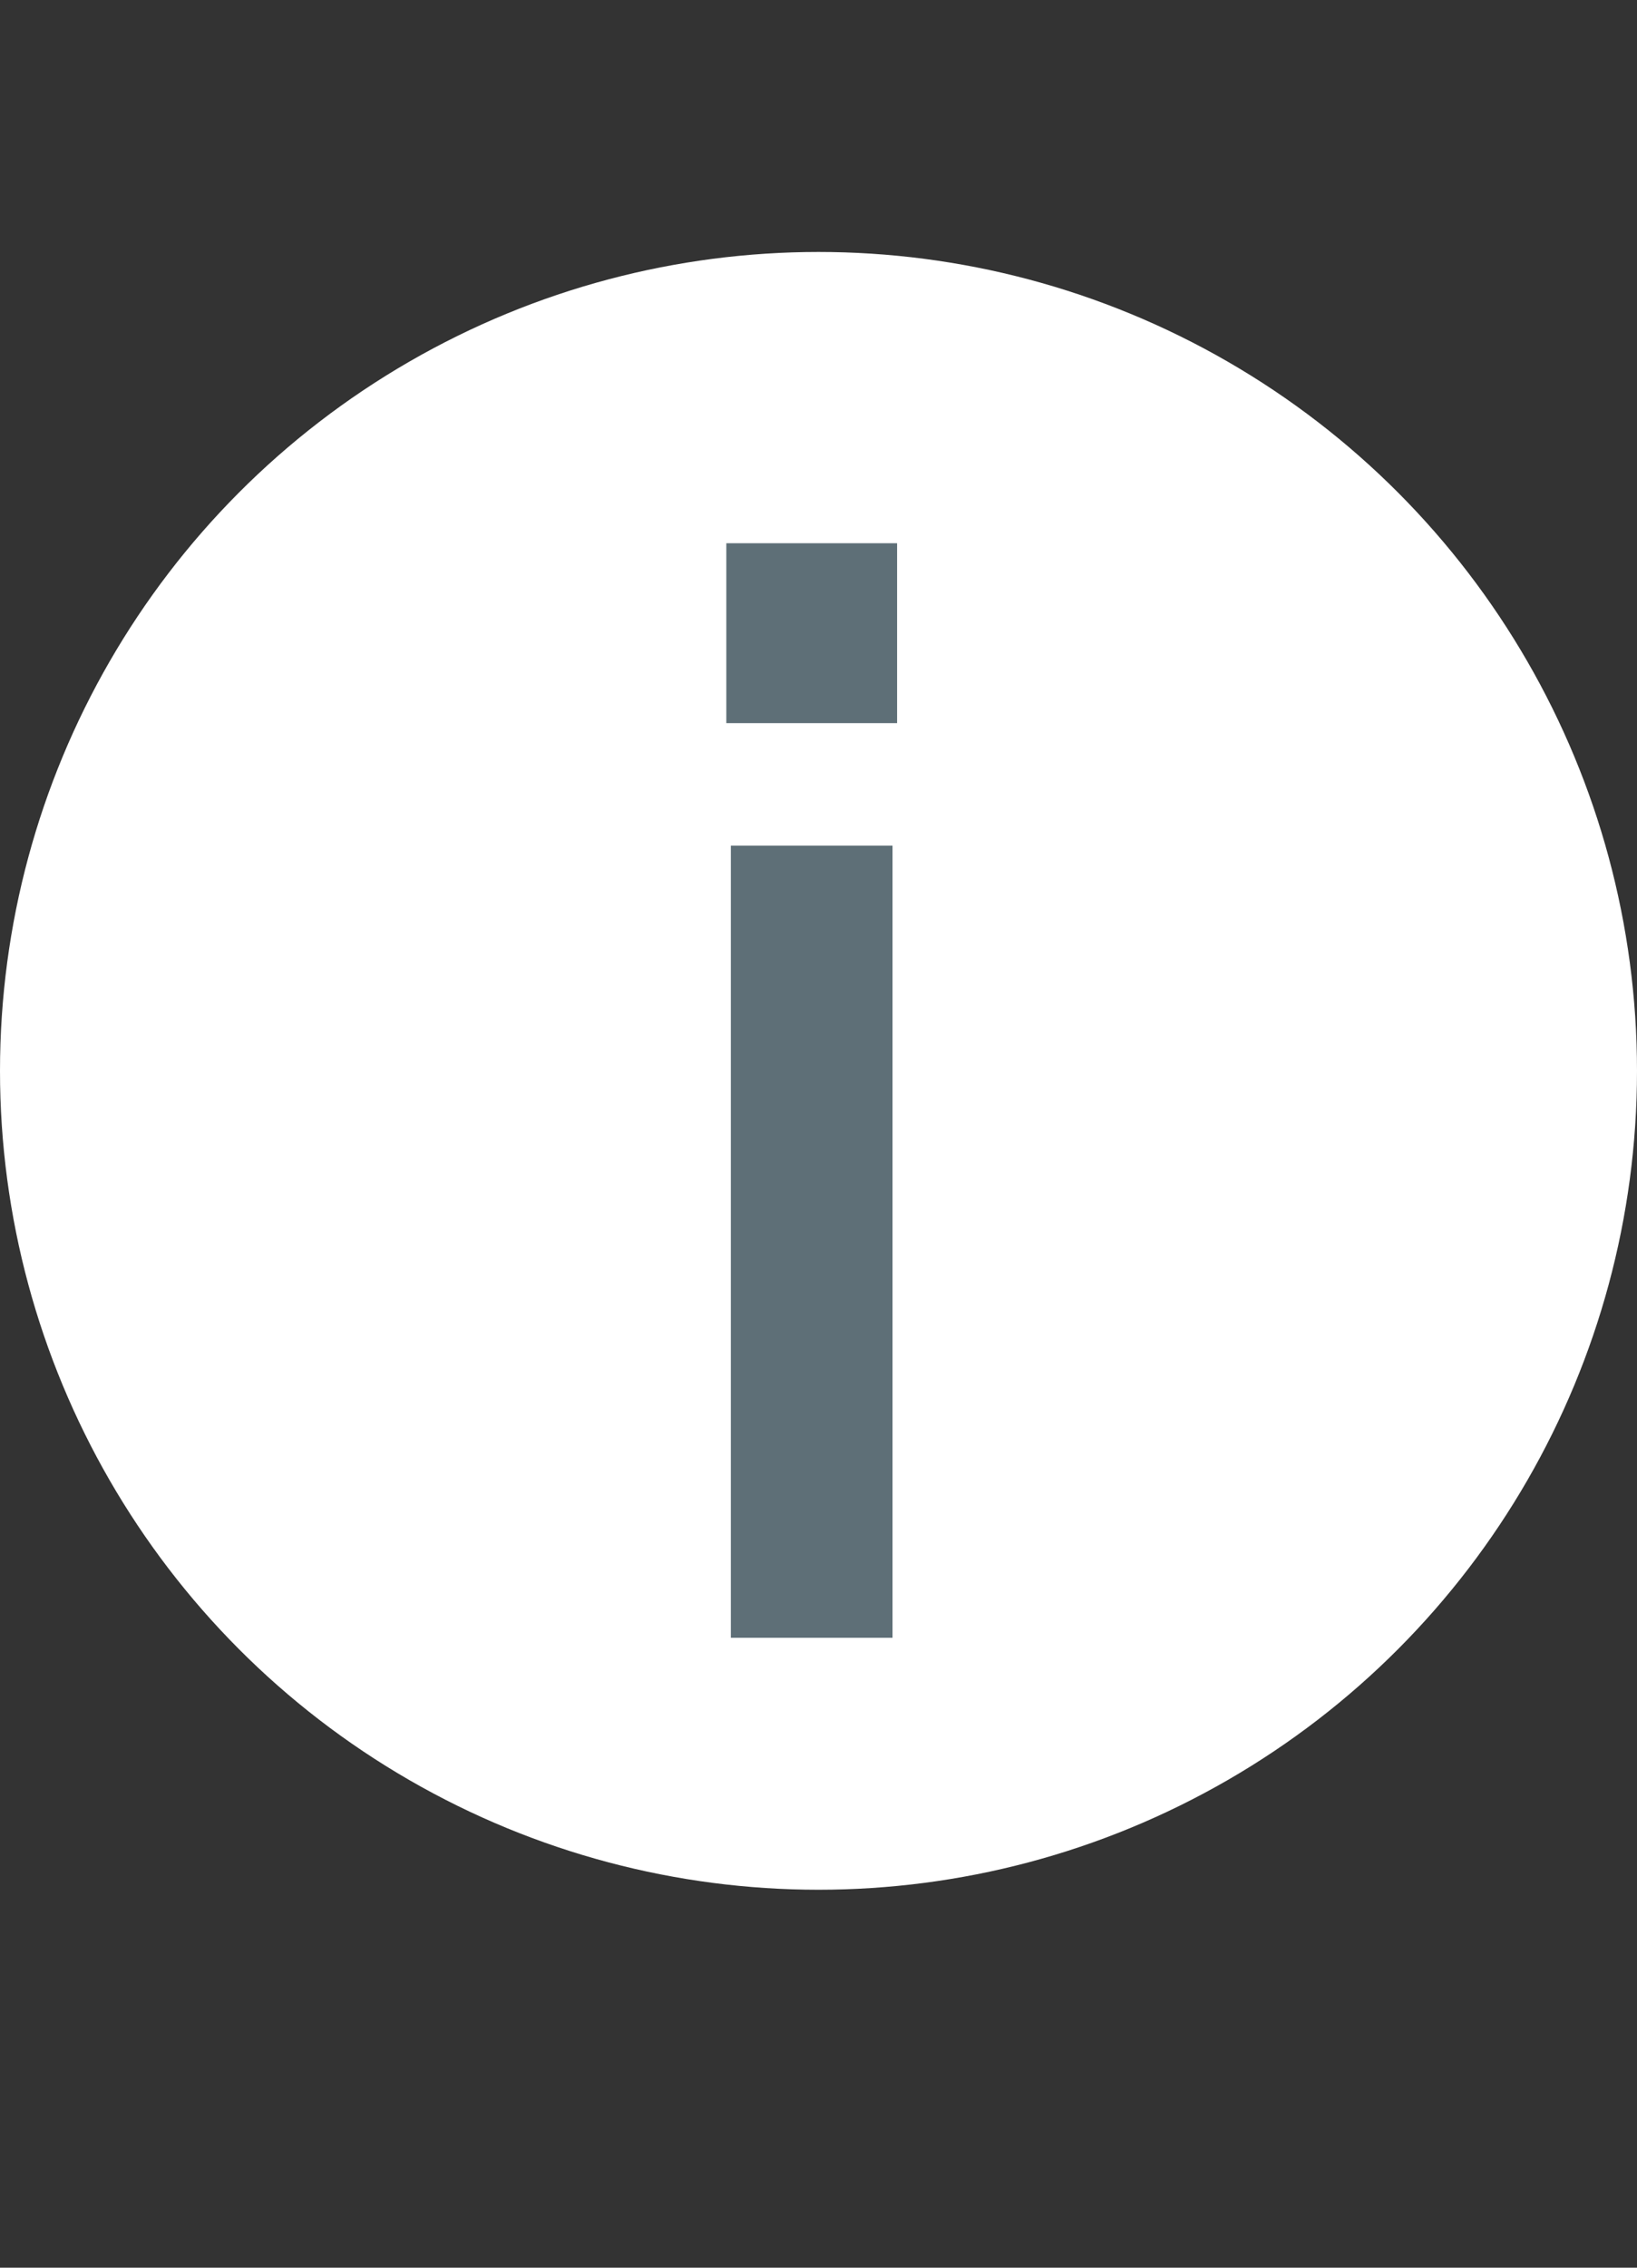 <?xml version="1.0" encoding="UTF-8"?> <svg xmlns="http://www.w3.org/2000/svg" width="13" height="18" viewBox="0 0 13 18" fill="none"><rect x="0" y="0" width="13" height="18" fill="#333333" stroke="none"/> <circle cx="6.5" cy="8.5" r="6.5" fill="white"></circle> <path d="M5.768 5.74V4.312H7.124V5.74H5.768ZM5.804 13V6.712H7.088V13H5.804Z" fill="#5E6F77"></path> </svg> 